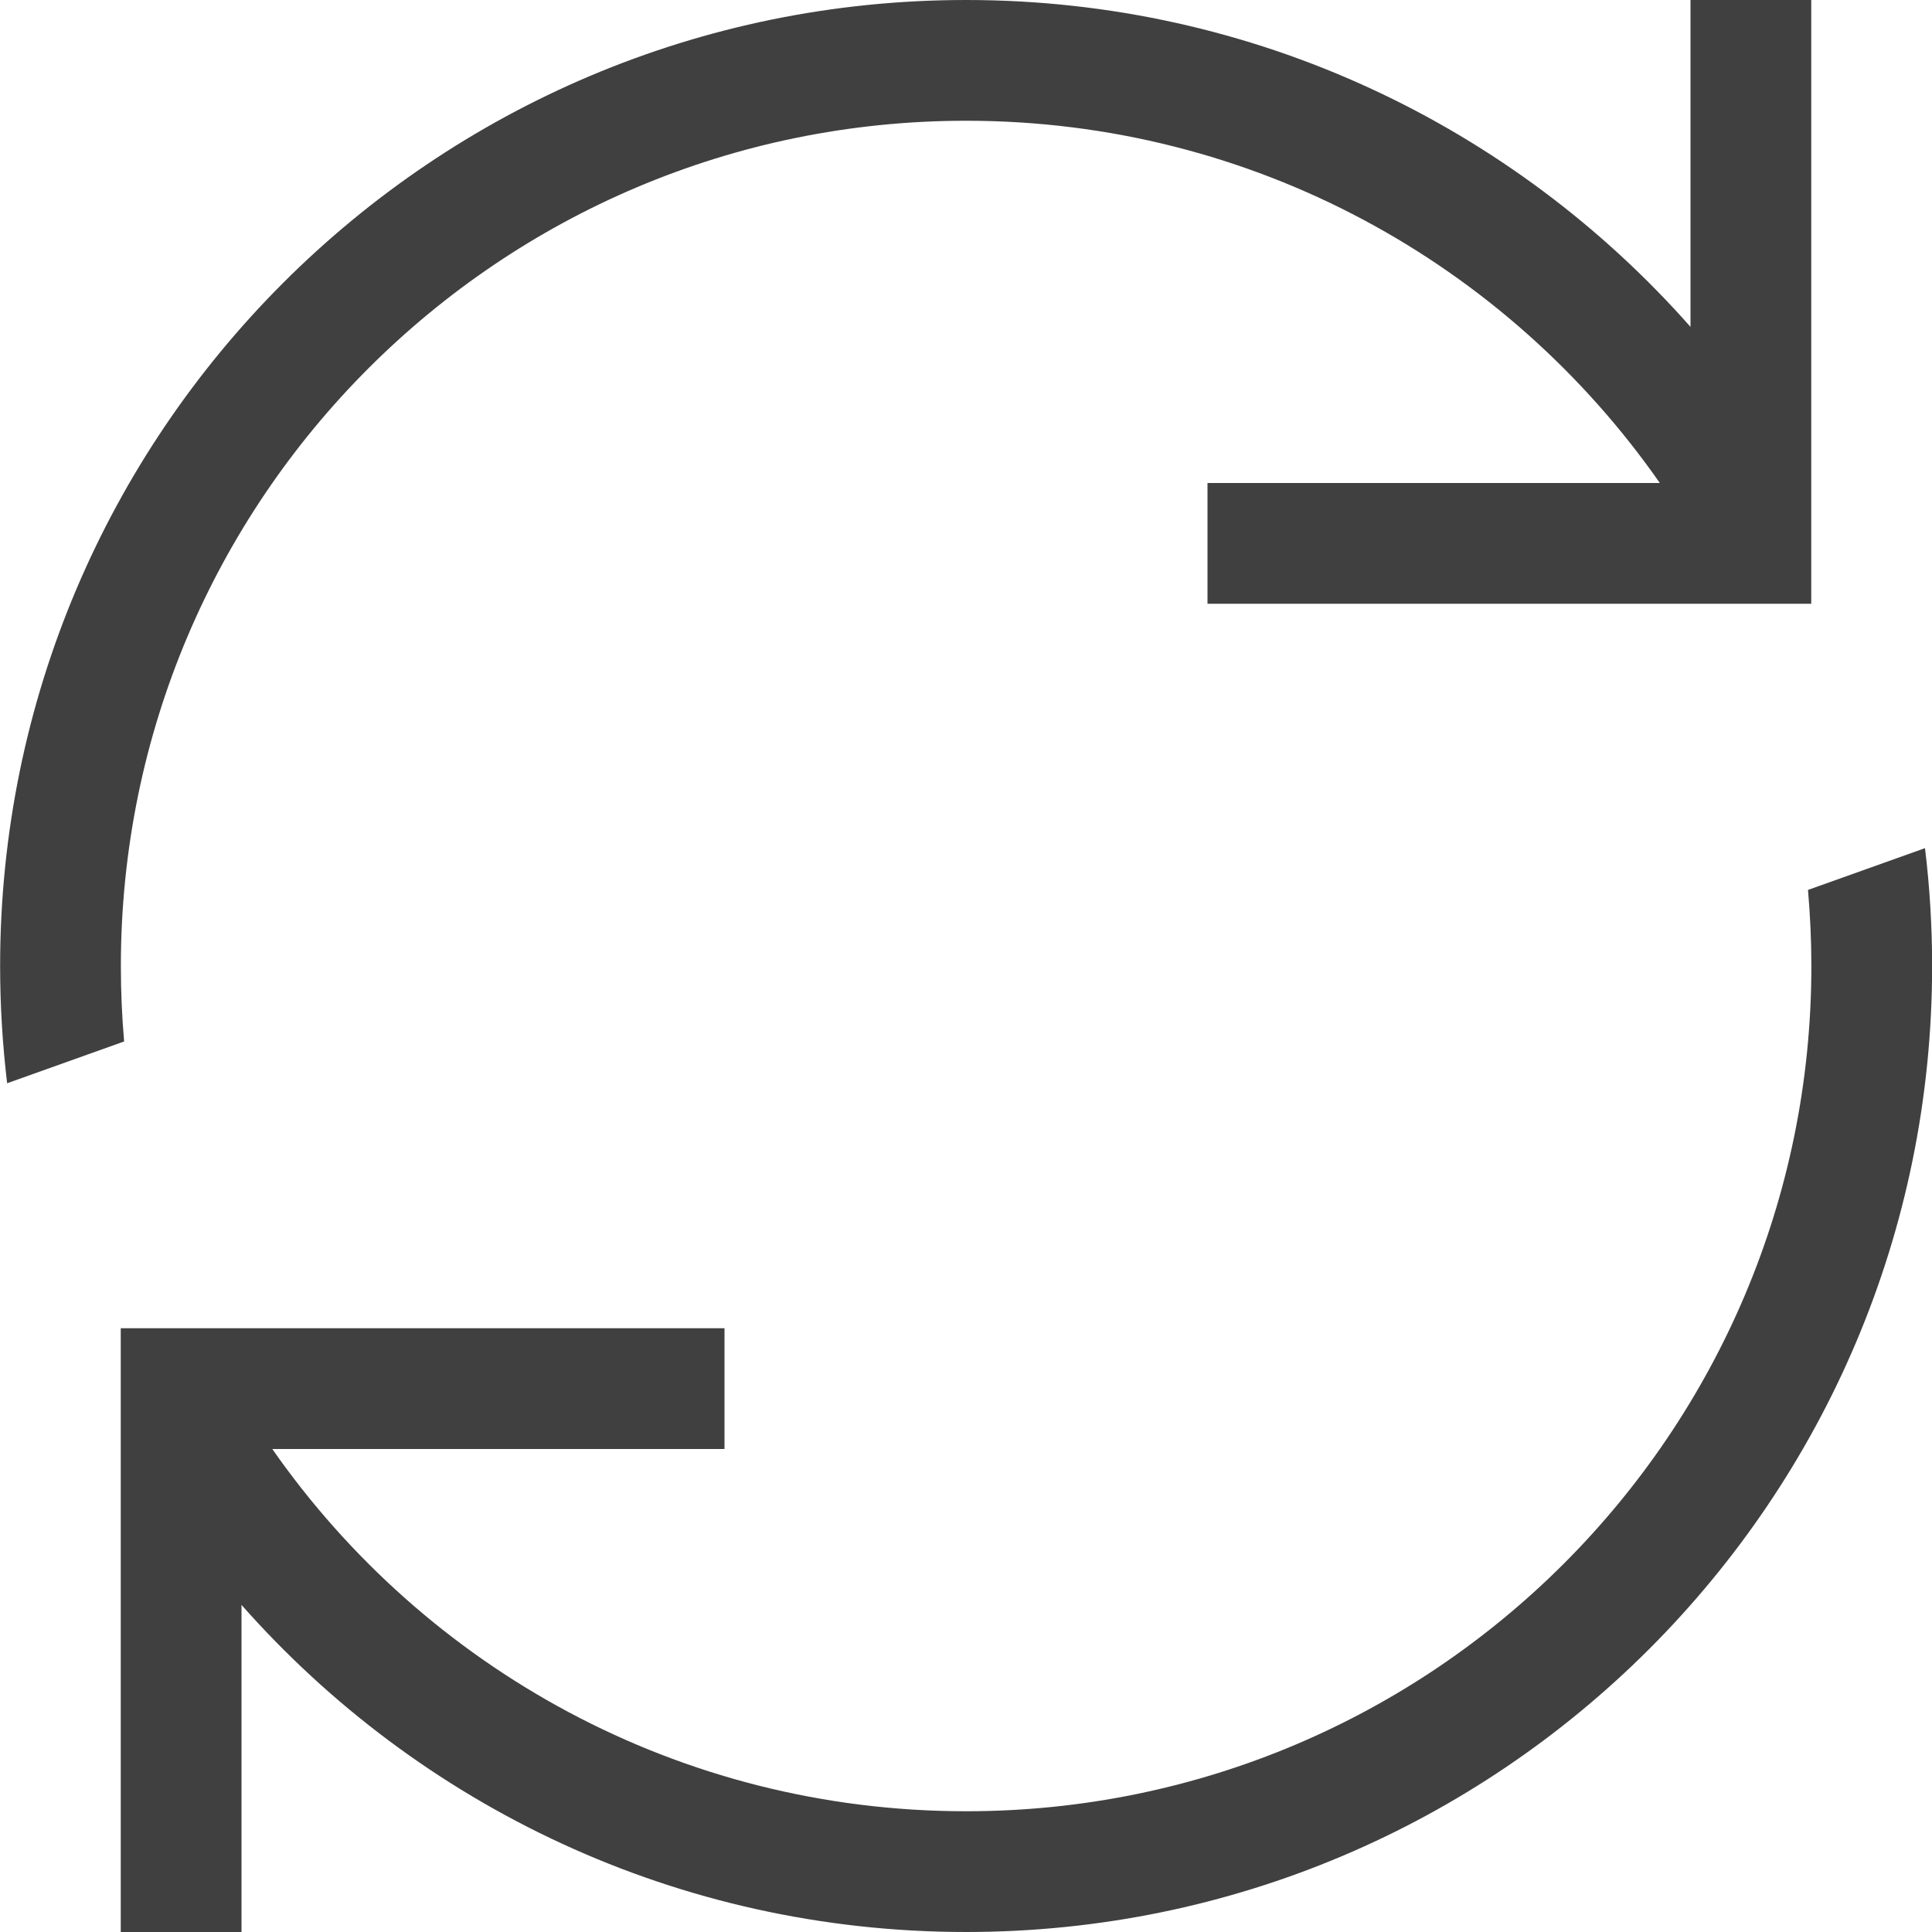 <svg width="16" height="16" viewBox="0 0 16 16" fill="none" xmlns="http://www.w3.org/2000/svg">
<g clip-path="url(#clip0_1122_577)">
<path d="M8.001 15C11.867 15 15.001 11.866 15.001 8C15.001 7.787 14.991 7.577 14.973 7.37L15.942 7.024C15.981 7.344 16.001 7.67 16.001 8C16.001 12.418 12.419 16 8.001 16C5.611 16 3.466 14.952 2 13.291V16H1V11H6V12H2.255C3.52 13.813 5.622 15 8.001 15Z" fill="#404040"/>
<path fill-rule="evenodd" clip-rule="evenodd" d="M1.001 8C1.001 8.211 1.01 8.419 1.028 8.625L0.059 8.971C0.021 8.652 0.001 8.329 0.001 8C0.001 3.582 3.583 0 8.001 0C10.39 0 12.534 1.047 14 2.707V0H15V5H10V4H13.746C12.481 2.187 10.38 1 8.001 1C4.135 1 1.001 4.134 1.001 8Z" fill="#404040"/>
</g>
<defs>
<clipPath id="clip0_1122_577">
<rect width="16" height="16" fill="white"/>
</clipPath>
</defs>
</svg>
